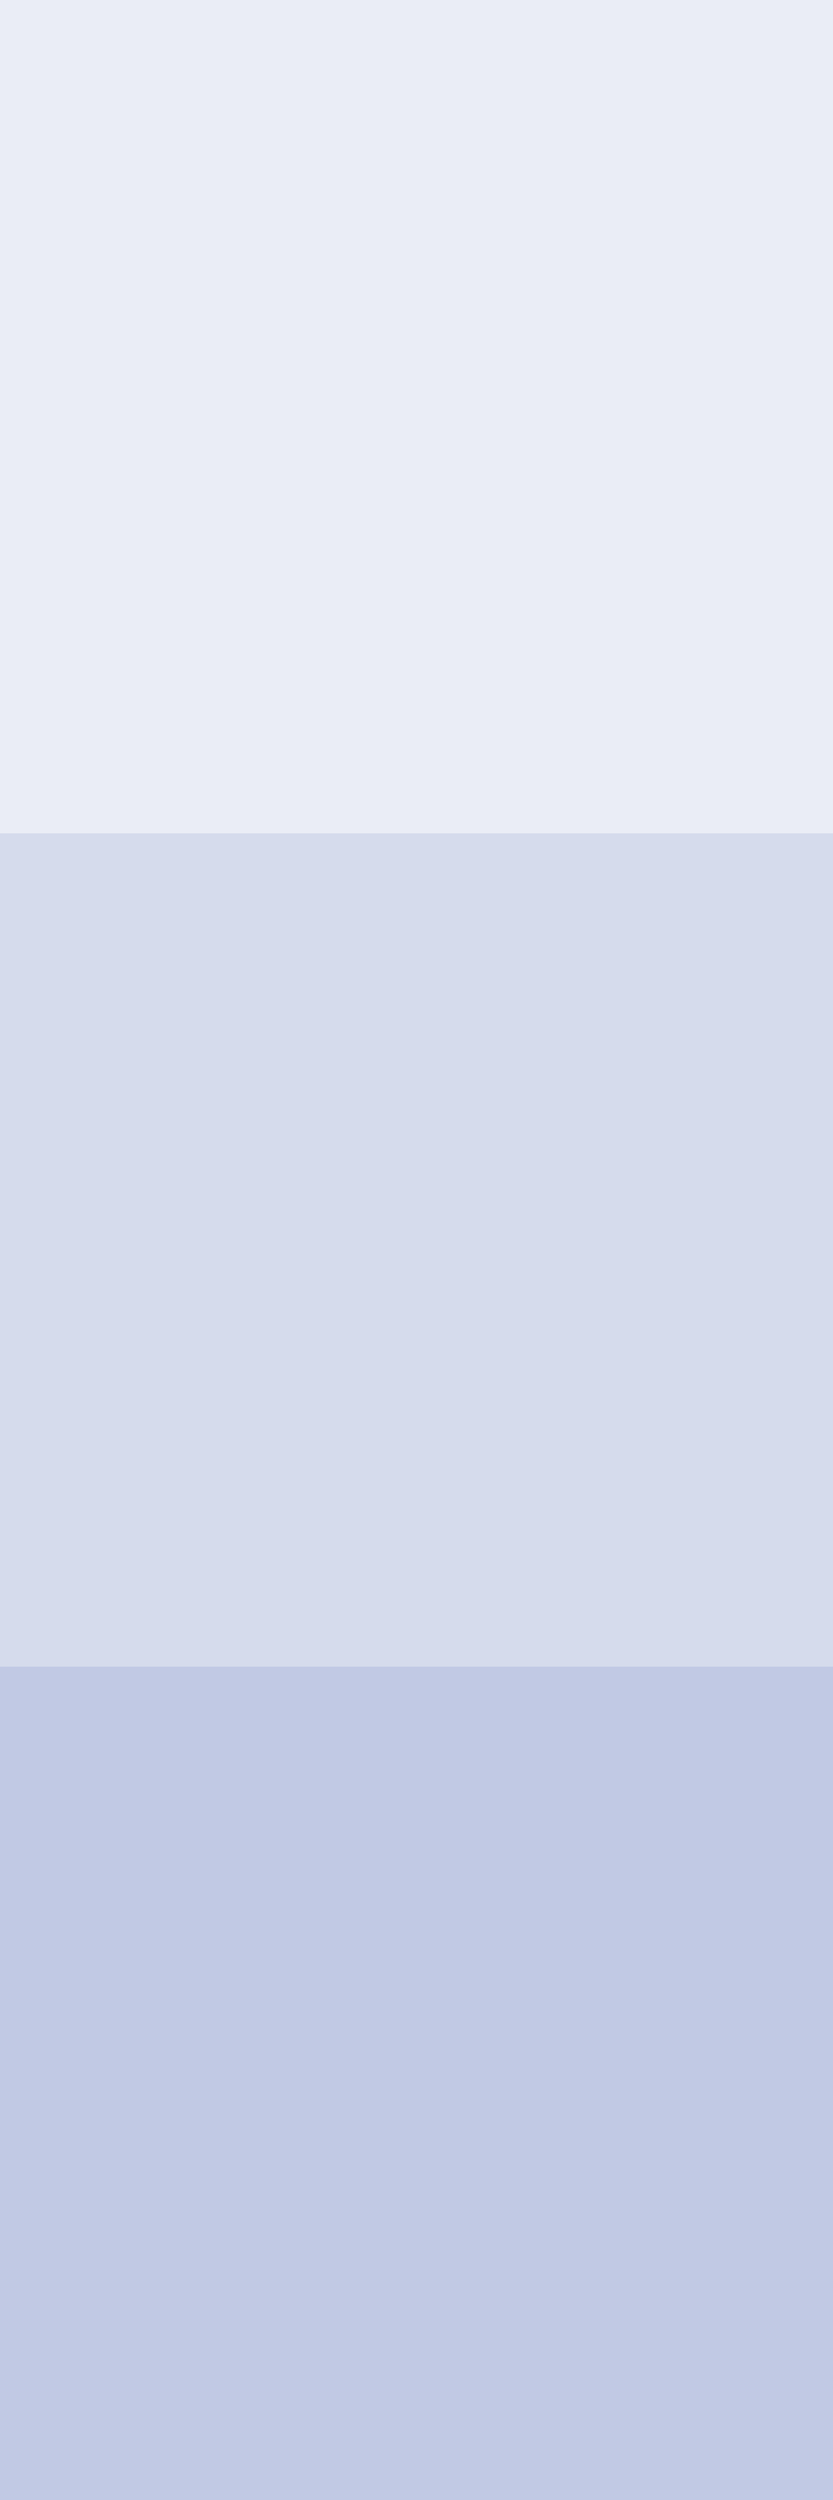 <?xml version="1.0" encoding="UTF-8"?>
<svg width="58px" height="174px" viewBox="0 0 58 174" version="1.1" xmlns="http://www.w3.org/2000/svg" xmlns:xlink="http://www.w3.org/1999/xlink">
    <!-- Generator: Sketch 56.3 (81716) - https://sketch.com -->
    <title>Group 2</title>
    <desc>Created with Sketch.</desc>
    <g id="Page-1" stroke="none" stroke-width="1" fill="none" fill-rule="evenodd">
        <g id="Mobile---Team---" transform="translate(-262, -65)" fill="#2F4CA3">
            <g id="Rectangles" transform="translate(160, 286.5) scale(-1, -1) translate(-160, -286.5) translate(0, 65)">
                <g id="Group-2" transform="translate(0, 269)">
                    <rect id="Rectangle" opacity="0.2" transform="translate(29, 87) scale(-1, -1) translate(-29, -87) " x="0" y="58" width="58" height="58"></rect>
                    <rect id="Rectangle-Copy-5" opacity="0.3" transform="translate(29, 29) scale(-1, -1) translate(-29, -29) " x="0" y="0" width="58" height="58"></rect>
                    <rect id="Rectangle-Copy-8" opacity="0.1" x="0" y="116" width="58" height="58"></rect>
                </g>
            </g>
        </g>
    </g>
</svg>